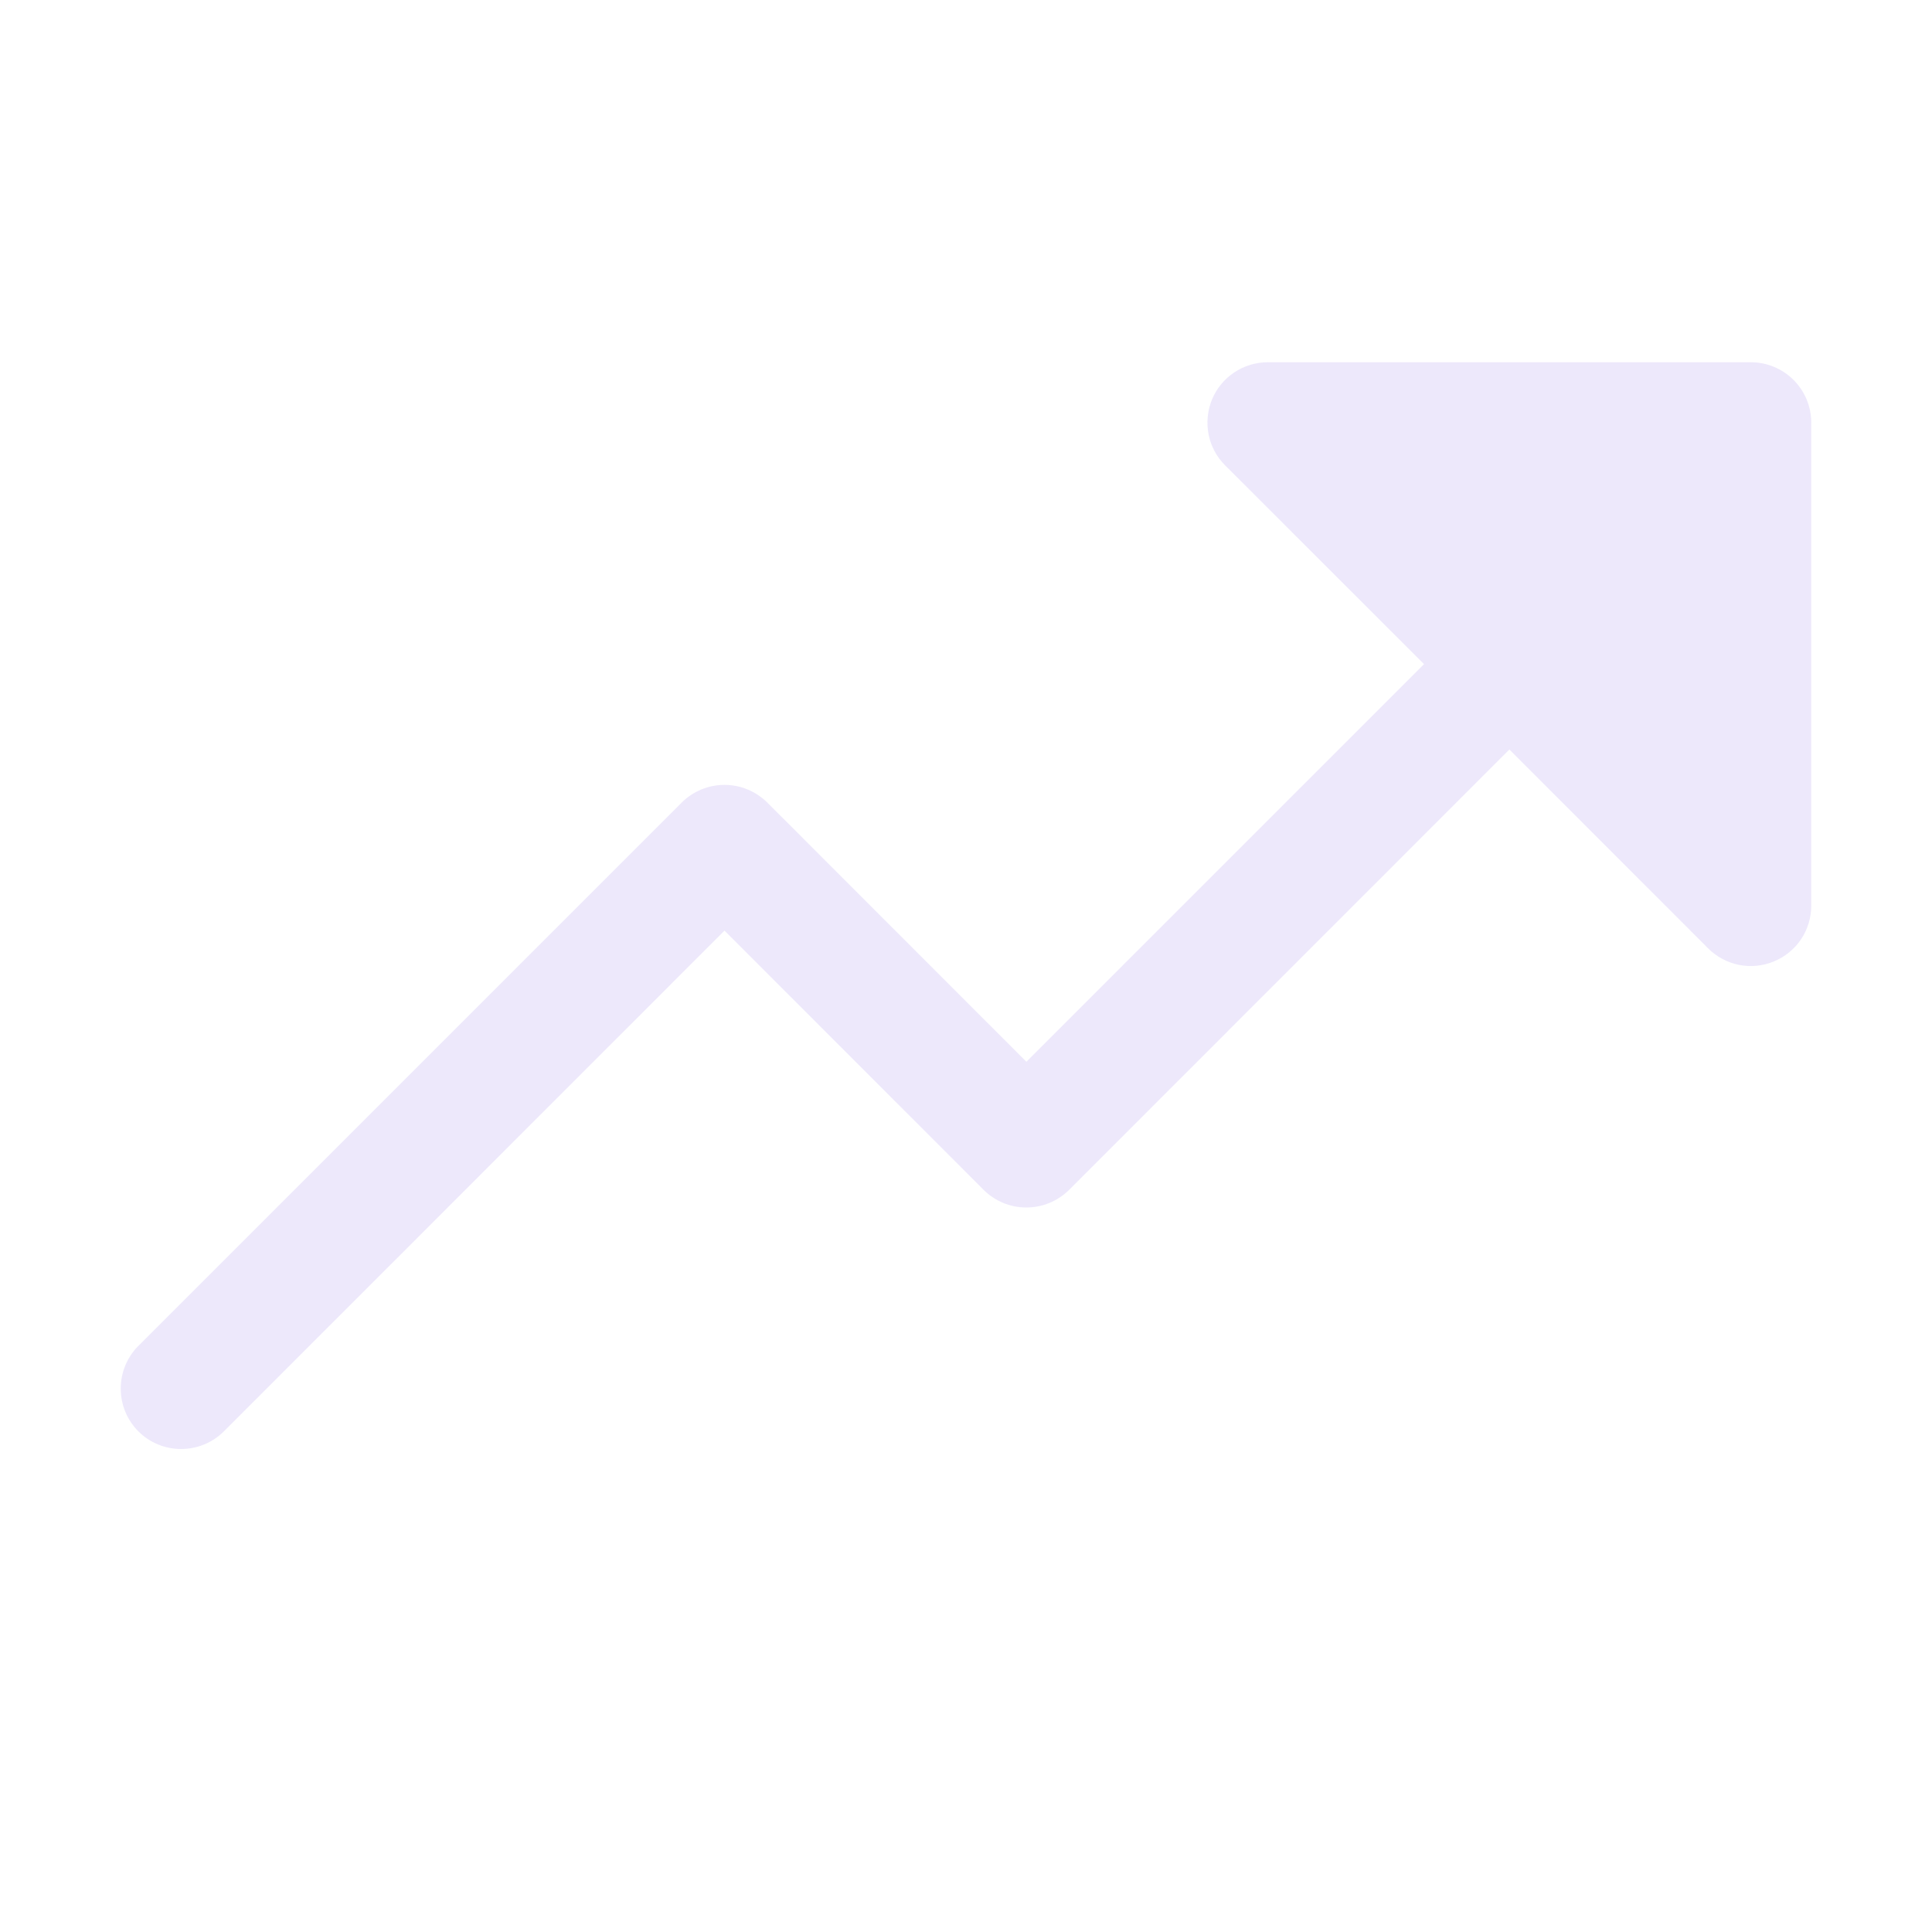<svg width="16" height="16" viewBox="0 0 16 16" fill="none" xmlns="http://www.w3.org/2000/svg">
<path d="M15 3.5V7.5C15 7.599 14.971 7.696 14.916 7.778C14.861 7.86 14.783 7.924 14.691 7.962C14.6 8 14.499 8.01 14.402 7.991C14.305 7.971 14.216 7.924 14.146 7.854L12.5 6.207L8.854 9.854C8.807 9.9 8.752 9.937 8.691 9.962C8.631 9.987 8.566 10 8.5 10C8.434 10 8.369 9.987 8.308 9.962C8.248 9.937 8.192 9.9 8.146 9.854L6 7.707L1.854 11.854C1.76 11.948 1.632 12 1.5 12C1.367 12 1.24 11.948 1.146 11.854C1.052 11.76 1 11.633 1 11.5C1 11.367 1.052 11.24 1.146 11.146L5.646 6.646C5.692 6.6 5.748 6.563 5.808 6.538C5.869 6.513 5.934 6.5 6 6.5C6.066 6.5 6.131 6.513 6.191 6.538C6.252 6.563 6.307 6.6 6.354 6.646L8.5 8.793L11.793 5.5L10.146 3.854C10.076 3.784 10.028 3.695 10.009 3.598C9.99 3.501 10 3.4 10.037 3.309C10.075 3.217 10.139 3.139 10.222 3.084C10.304 3.029 10.401 3 10.5 3H14.5C14.632 3 14.76 3.053 14.853 3.146C14.947 3.24 15 3.367 15 3.5Z" fill="#E3DBF9" fill-opacity="0.64"/>
</svg>
